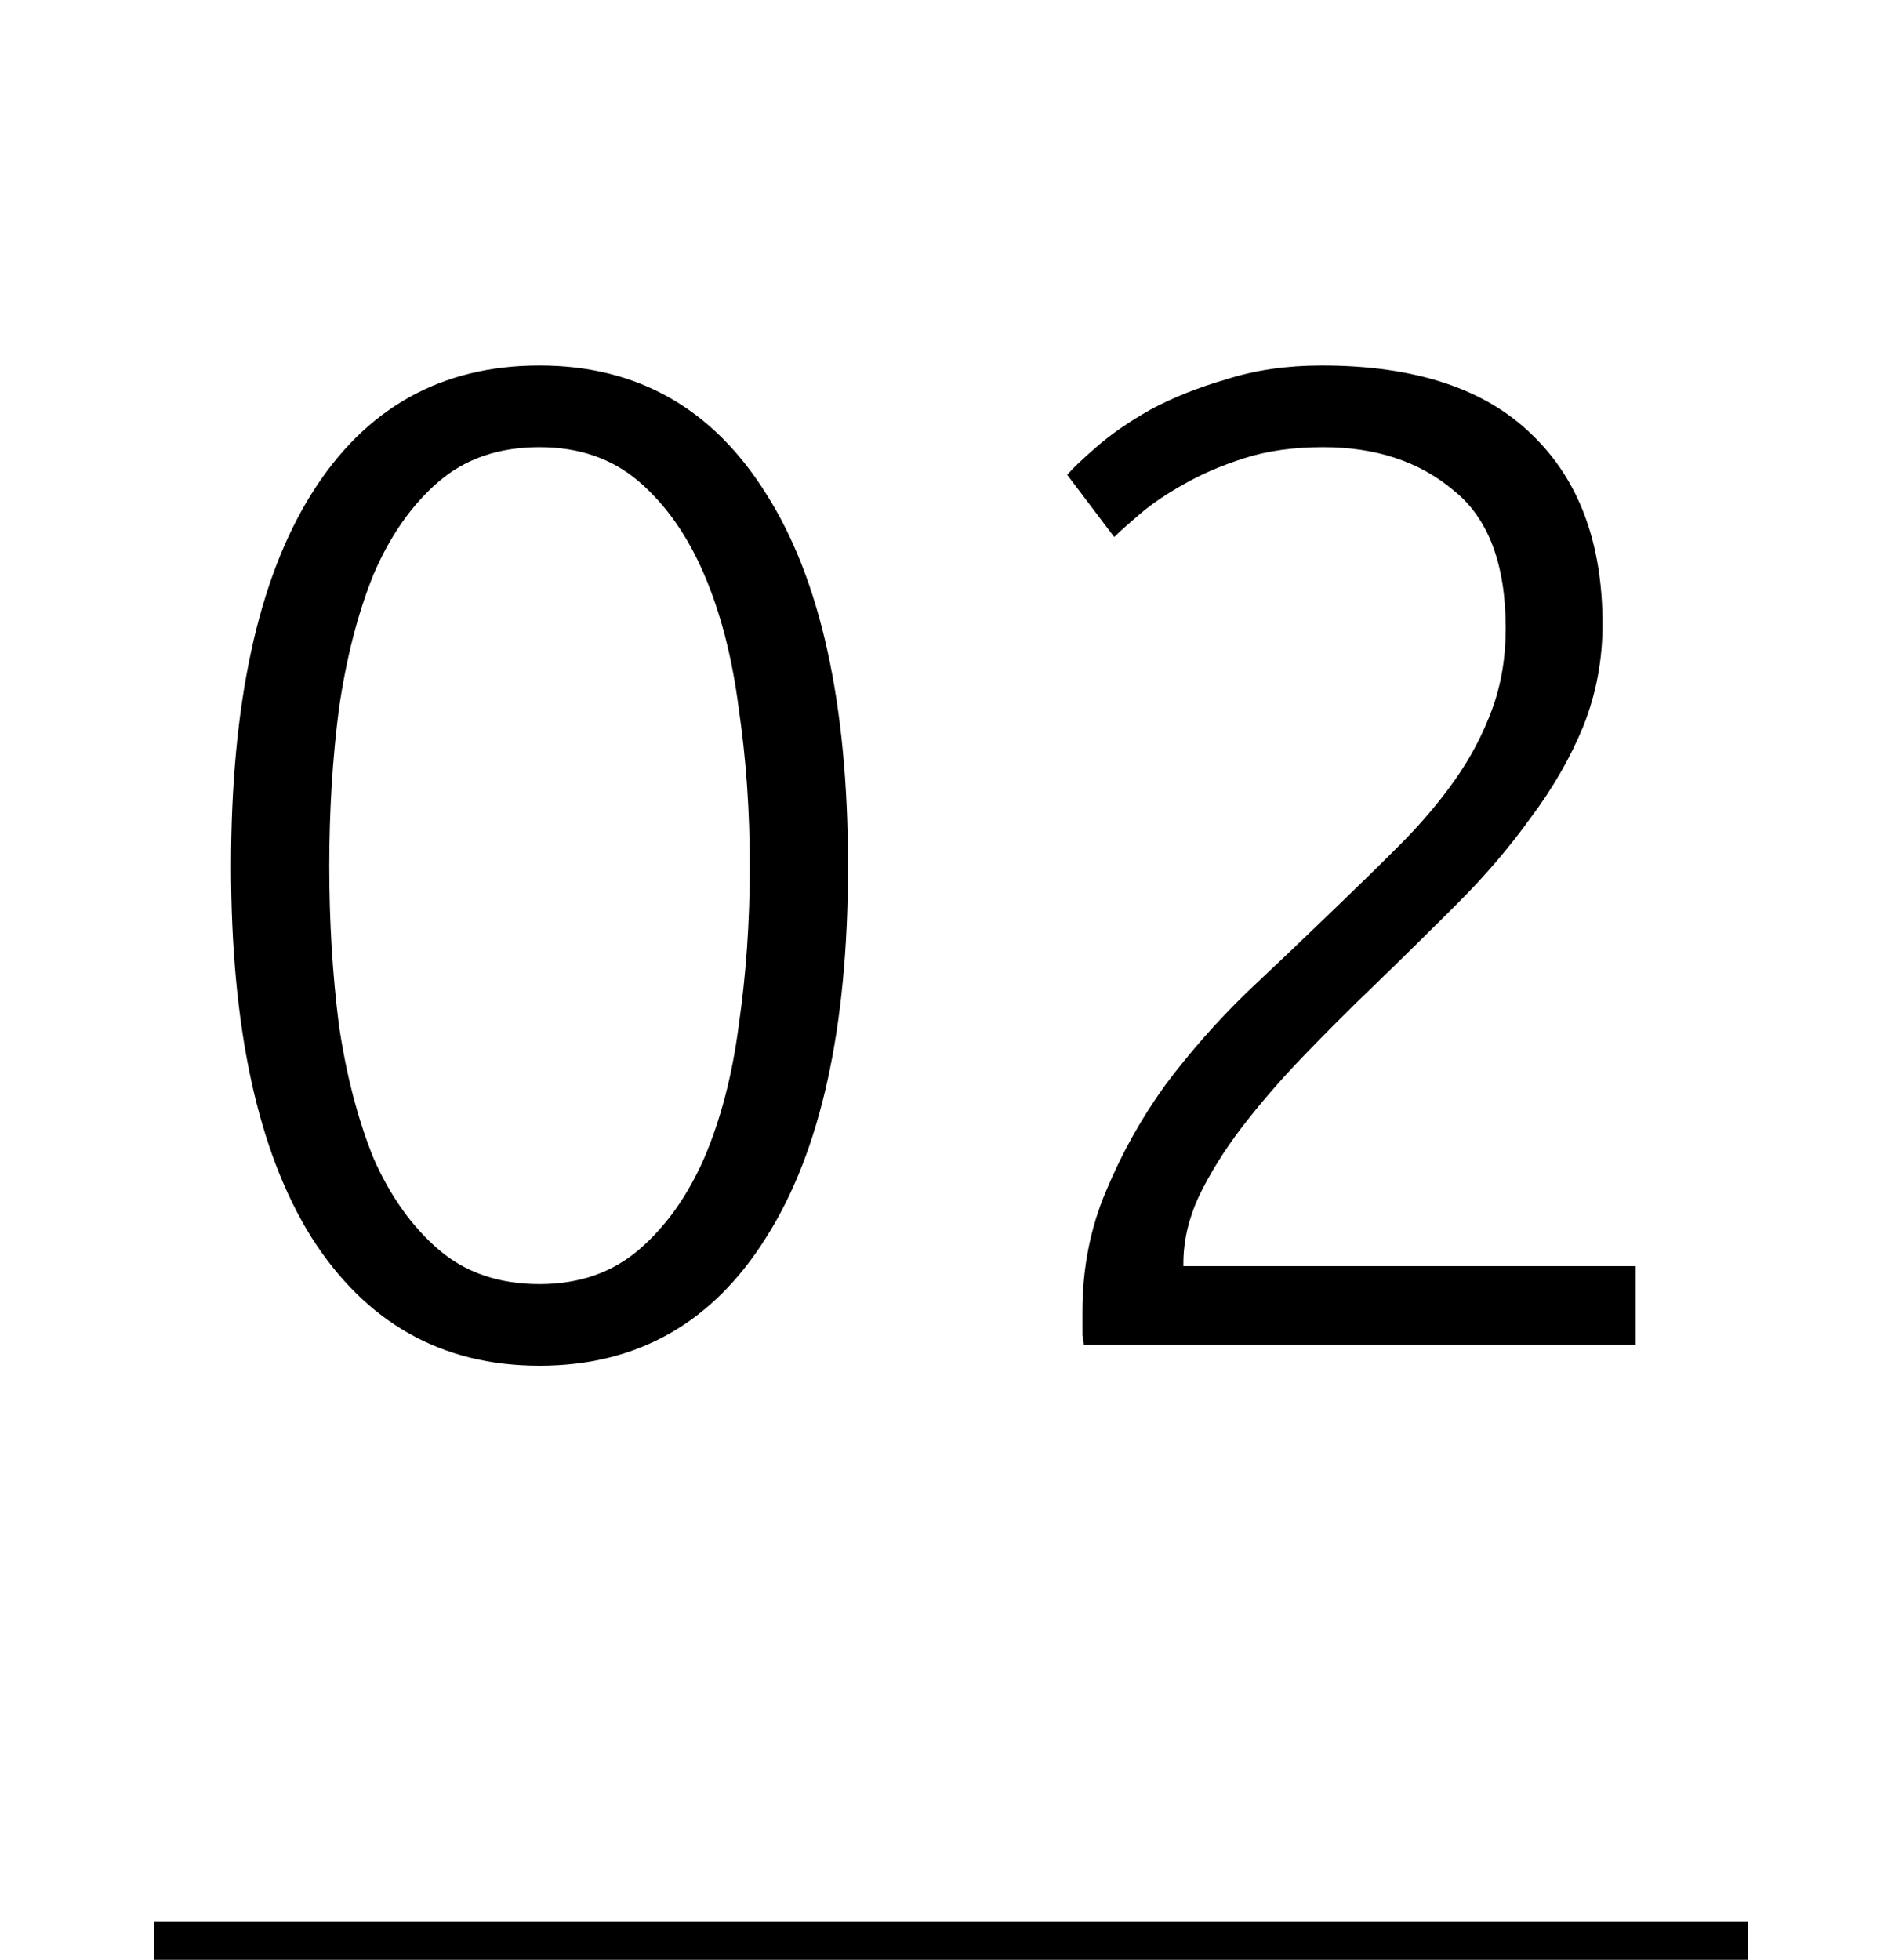 <?xml version="1.0" encoding="UTF-8"?> <svg xmlns="http://www.w3.org/2000/svg" width="99" height="102" viewBox="0 0 99 102" fill="none"> <path fill-rule="evenodd" clip-rule="evenodd" d="M91 102H8V100H91V102Z" fill="black"></path> <path d="M12.027 45.088C12.027 36.64 13.419 30.184 16.203 25.72C18.987 21.256 22.947 19.024 28.083 19.024C33.171 19.024 37.107 21.256 39.891 25.72C42.723 30.184 44.139 36.64 44.139 45.088C44.139 53.488 42.723 59.92 39.891 64.384C37.107 68.848 33.171 71.08 28.083 71.08C22.995 71.08 19.035 68.848 16.203 64.384C13.419 59.92 12.027 53.488 12.027 45.088ZM39.027 45.088C39.027 42.208 38.835 39.472 38.451 36.88C38.115 34.24 37.515 31.912 36.651 29.896C35.787 27.88 34.659 26.272 33.267 25.072C31.875 23.872 30.147 23.272 28.083 23.272C25.971 23.272 24.219 23.872 22.827 25.072C21.435 26.272 20.307 27.88 19.443 29.896C18.627 31.912 18.027 34.24 17.643 36.88C17.307 39.472 17.139 42.208 17.139 45.088C17.139 47.968 17.307 50.728 17.643 53.368C18.027 55.96 18.627 58.264 19.443 60.28C20.307 62.248 21.435 63.832 22.827 65.032C24.219 66.232 25.971 66.832 28.083 66.832C30.147 66.832 31.875 66.232 33.267 65.032C34.659 63.832 35.787 62.248 36.651 60.28C37.515 58.264 38.115 55.96 38.451 53.368C38.835 50.728 39.027 47.968 39.027 45.088ZM83.412 32.488C83.412 34.36 83.076 36.136 82.404 37.816C81.732 39.448 80.82 41.032 79.668 42.568C78.564 44.104 77.292 45.592 75.852 47.032C74.412 48.472 72.948 49.912 71.46 51.352C70.212 52.552 68.988 53.776 67.788 55.024C66.636 56.224 65.58 57.448 64.62 58.696C63.708 59.896 62.964 61.096 62.388 62.296C61.86 63.448 61.596 64.6 61.596 65.752V65.896H85.14V70H56.412C56.412 69.904 56.388 69.736 56.34 69.496C56.34 69.208 56.34 68.8 56.34 68.272C56.34 66.016 56.748 63.928 57.564 62.008C58.38 60.04 59.412 58.192 60.66 56.464C61.956 54.736 63.372 53.128 64.908 51.64C66.492 50.152 68.004 48.712 69.444 47.32C70.644 46.168 71.772 45.064 72.828 44.008C73.932 42.904 74.892 41.776 75.708 40.624C76.524 39.472 77.172 38.248 77.652 36.952C78.132 35.656 78.372 34.24 78.372 32.704C78.372 29.344 77.46 26.944 75.636 25.504C73.86 24.016 71.604 23.272 68.868 23.272C67.332 23.272 65.964 23.464 64.764 23.848C63.564 24.232 62.508 24.688 61.596 25.216C60.732 25.696 59.988 26.2 59.364 26.728C58.74 27.256 58.284 27.664 57.996 27.952L55.548 24.712C55.836 24.376 56.34 23.896 57.06 23.272C57.828 22.6 58.764 21.952 59.868 21.328C61.02 20.704 62.34 20.176 63.828 19.744C65.316 19.264 66.972 19.024 68.796 19.024C73.644 19.024 77.292 20.224 79.74 22.624C82.188 24.976 83.412 28.264 83.412 32.488Z" fill="black"></path> </svg> 